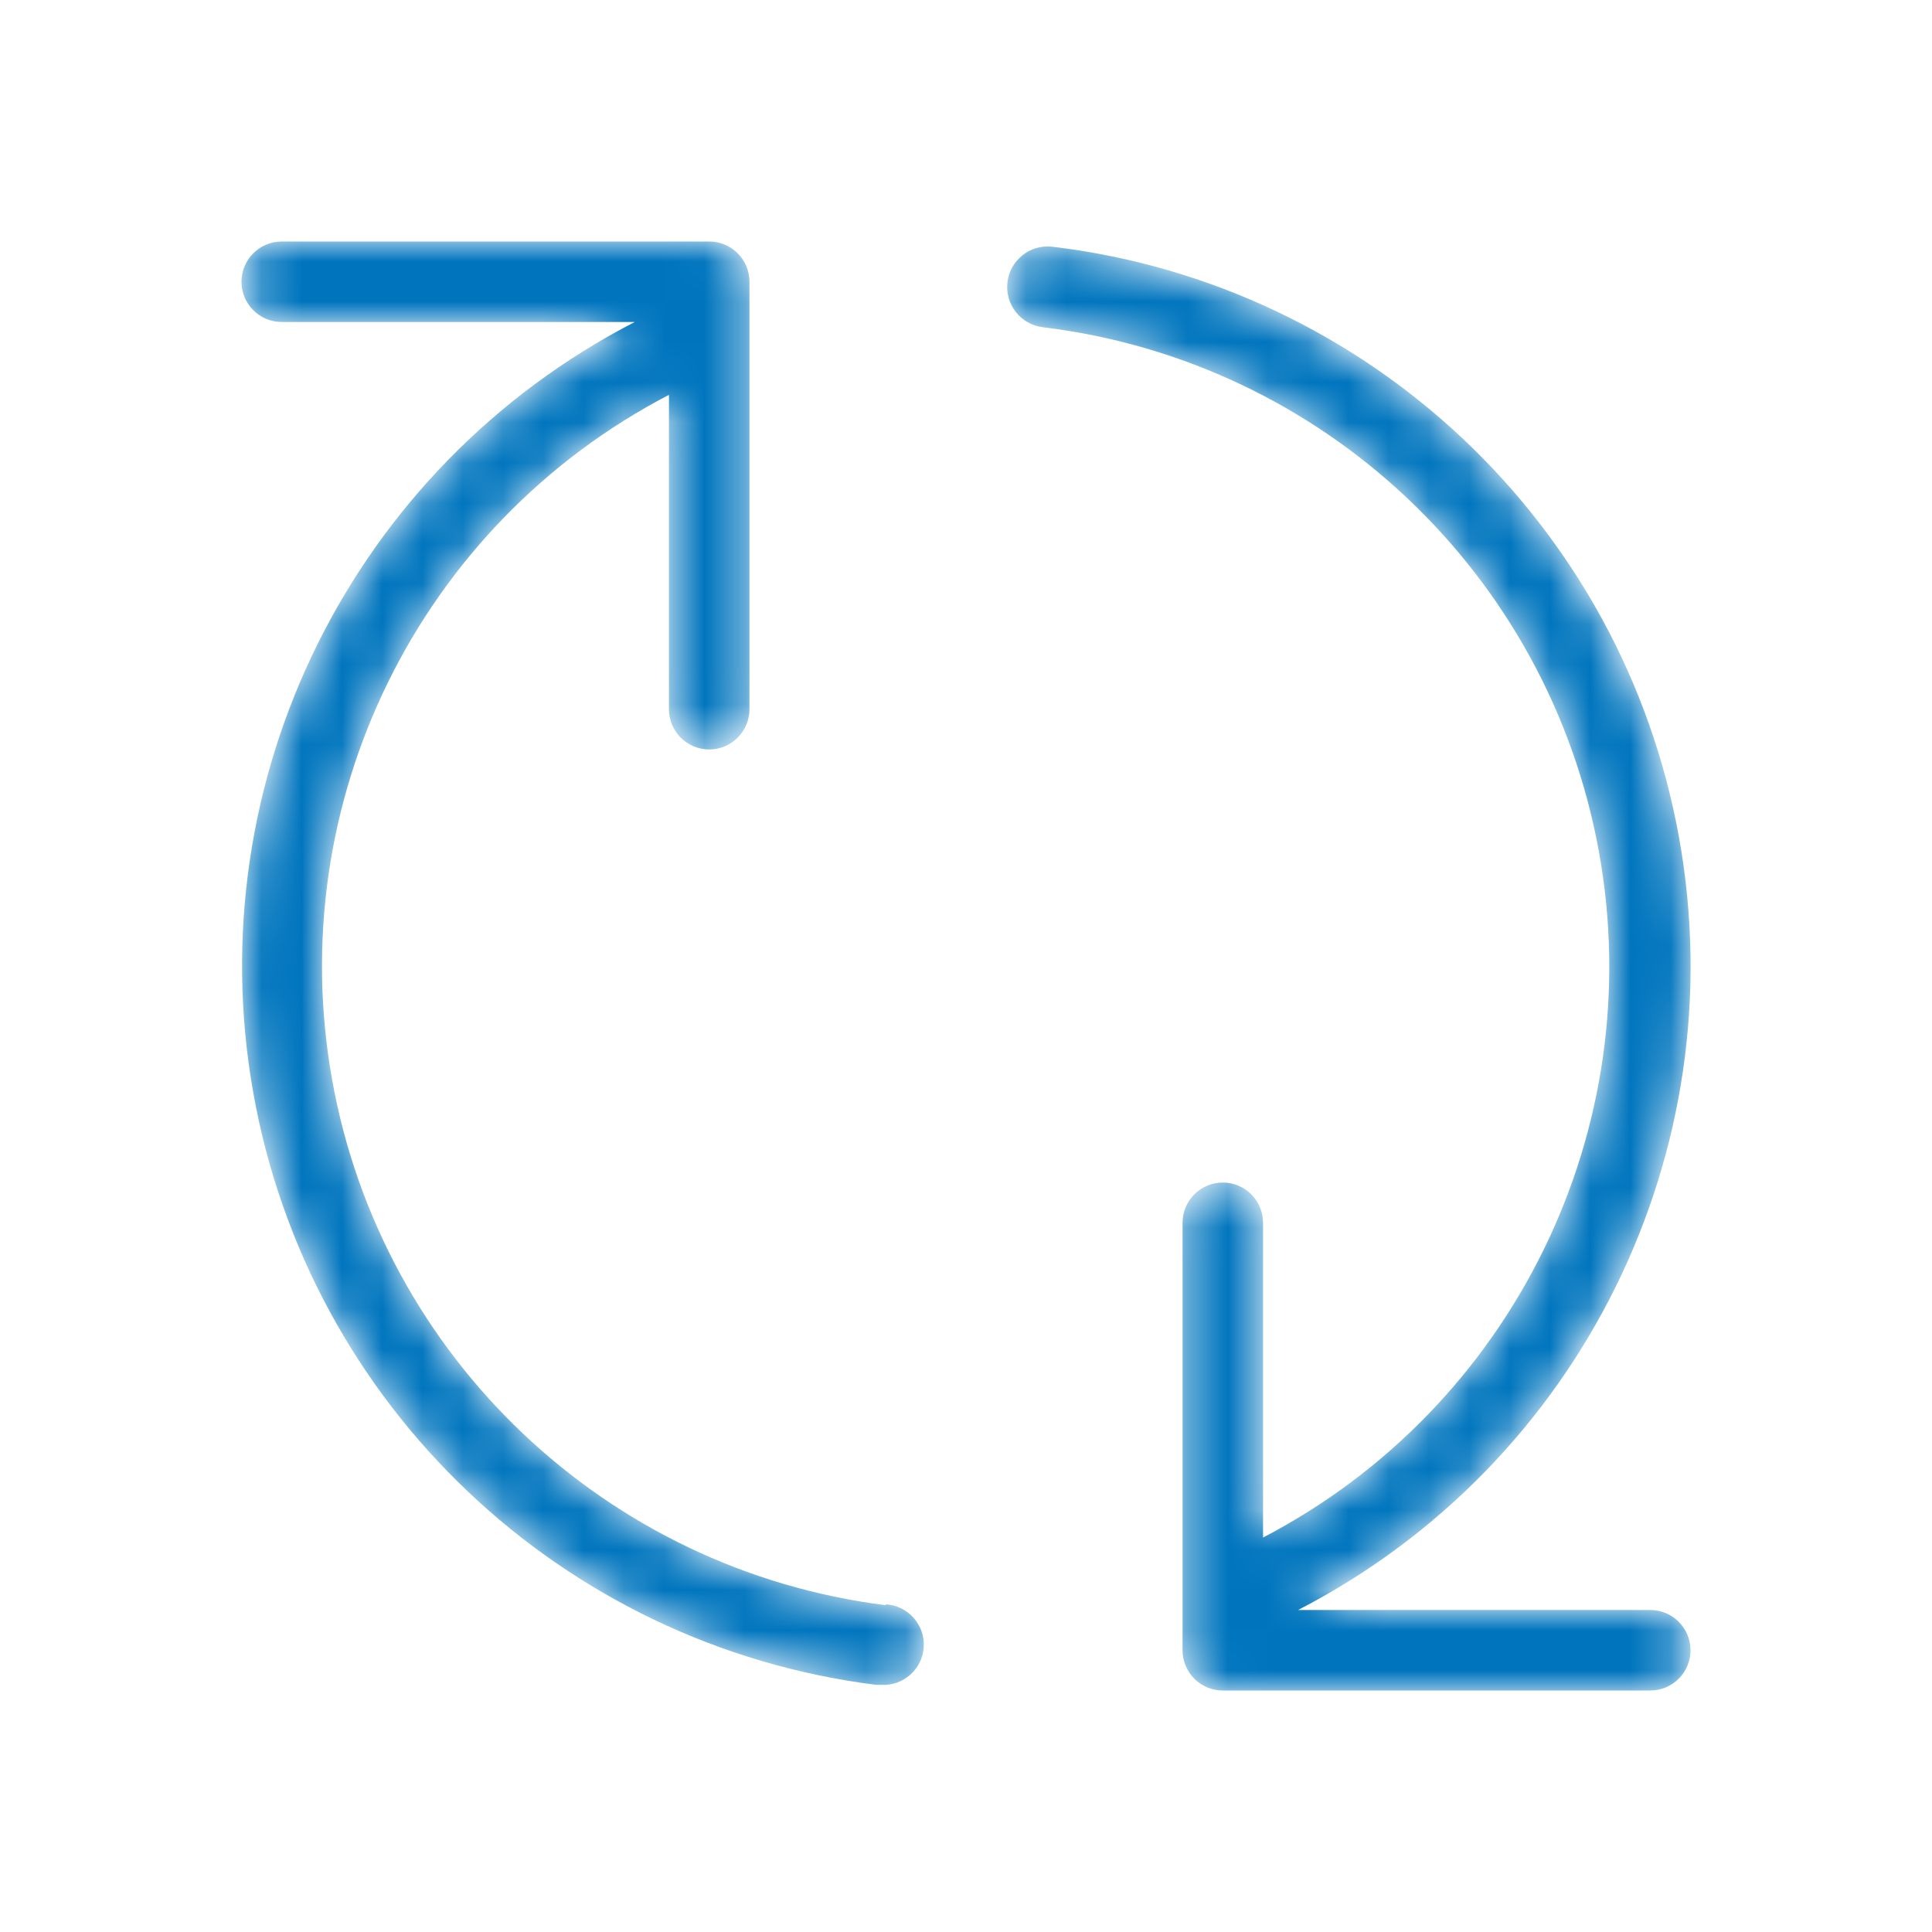 <svg width="48" height="48" viewBox="0 0 48 48" fill="none" xmlns="http://www.w3.org/2000/svg">
<mask id="mask0_7797_3627" style="mask-type:alpha" maskUnits="userSpaceOnUse" x="6" y="6" width="37" height="36">
<path d="M26.033 6.123L26.15 6.13C34 7.074 40.315 13.03 41.716 20.811C43.118 28.592 39.277 36.377 32.25 40H41C41.552 40 42 40.448 42 41C42 41.552 41.552 42 41 42H30.38C29.828 42 29.38 41.552 29.38 41V30.38C29.38 29.828 29.828 29.38 30.38 29.38C30.932 29.38 31.38 29.828 31.38 30.38V38.2C37.596 34.958 40.978 28.047 39.723 21.15C38.468 14.252 32.87 8.975 25.91 8.13C25.358 8.064 24.964 7.562 25.03 7.01C25.096 6.458 25.598 6.064 26.15 6.13L26.033 6.123ZM17.62 6C18.172 6 18.62 6.448 18.62 7V17.62C18.62 18.172 18.172 18.62 17.62 18.62C17.068 18.62 16.62 18.172 16.62 17.62V9.81C10.409 13.04 7.018 19.932 8.251 26.824C9.484 33.715 15.054 39.004 22 39.88L22.01 39.86C22.562 39.893 22.983 40.368 22.95 40.92C22.917 41.472 22.442 41.893 21.89 41.86H21.77C13.942 40.876 7.668 34.909 6.291 27.141C4.915 19.373 8.757 11.614 15.77 8H7C6.448 8 6 7.552 6 7C6 6.448 6.448 6 7 6H17.62Z" fill="white"/>
</mask>
<g mask="url(#mask0_7797_3627)">
<path d="M26.033 6.123L26.15 6.13C34 7.074 40.315 13.03 41.716 20.811C43.118 28.592 39.277 36.377 32.25 40H41C41.552 40 42 40.448 42 41C42 41.552 41.552 42 41 42H30.38C29.828 42 29.38 41.552 29.38 41V30.38C29.38 29.828 29.828 29.38 30.38 29.38C30.932 29.38 31.38 29.828 31.38 30.38V38.2C37.596 34.958 40.978 28.047 39.723 21.15C38.468 14.252 32.87 8.975 25.91 8.13C25.358 8.064 24.964 7.562 25.03 7.01C25.096 6.458 25.598 6.064 26.15 6.13L26.033 6.123ZM17.62 6C18.172 6 18.62 6.448 18.62 7V17.62C18.62 18.172 18.172 18.62 17.62 18.62C17.068 18.62 16.62 18.172 16.62 17.62V9.81C10.409 13.04 7.018 19.932 8.251 26.824C9.484 33.715 15.054 39.004 22 39.88L22.01 39.86C22.562 39.893 22.983 40.368 22.95 40.92C22.917 41.472 22.442 41.893 21.89 41.86H21.77C13.942 40.876 7.668 34.909 6.291 27.141C4.915 19.373 8.757 11.614 15.77 8H7C6.448 8 6 7.552 6 7C6 6.448 6.448 6 7 6H17.62Z" fill="#0075BE"/>
</g>
</svg>
